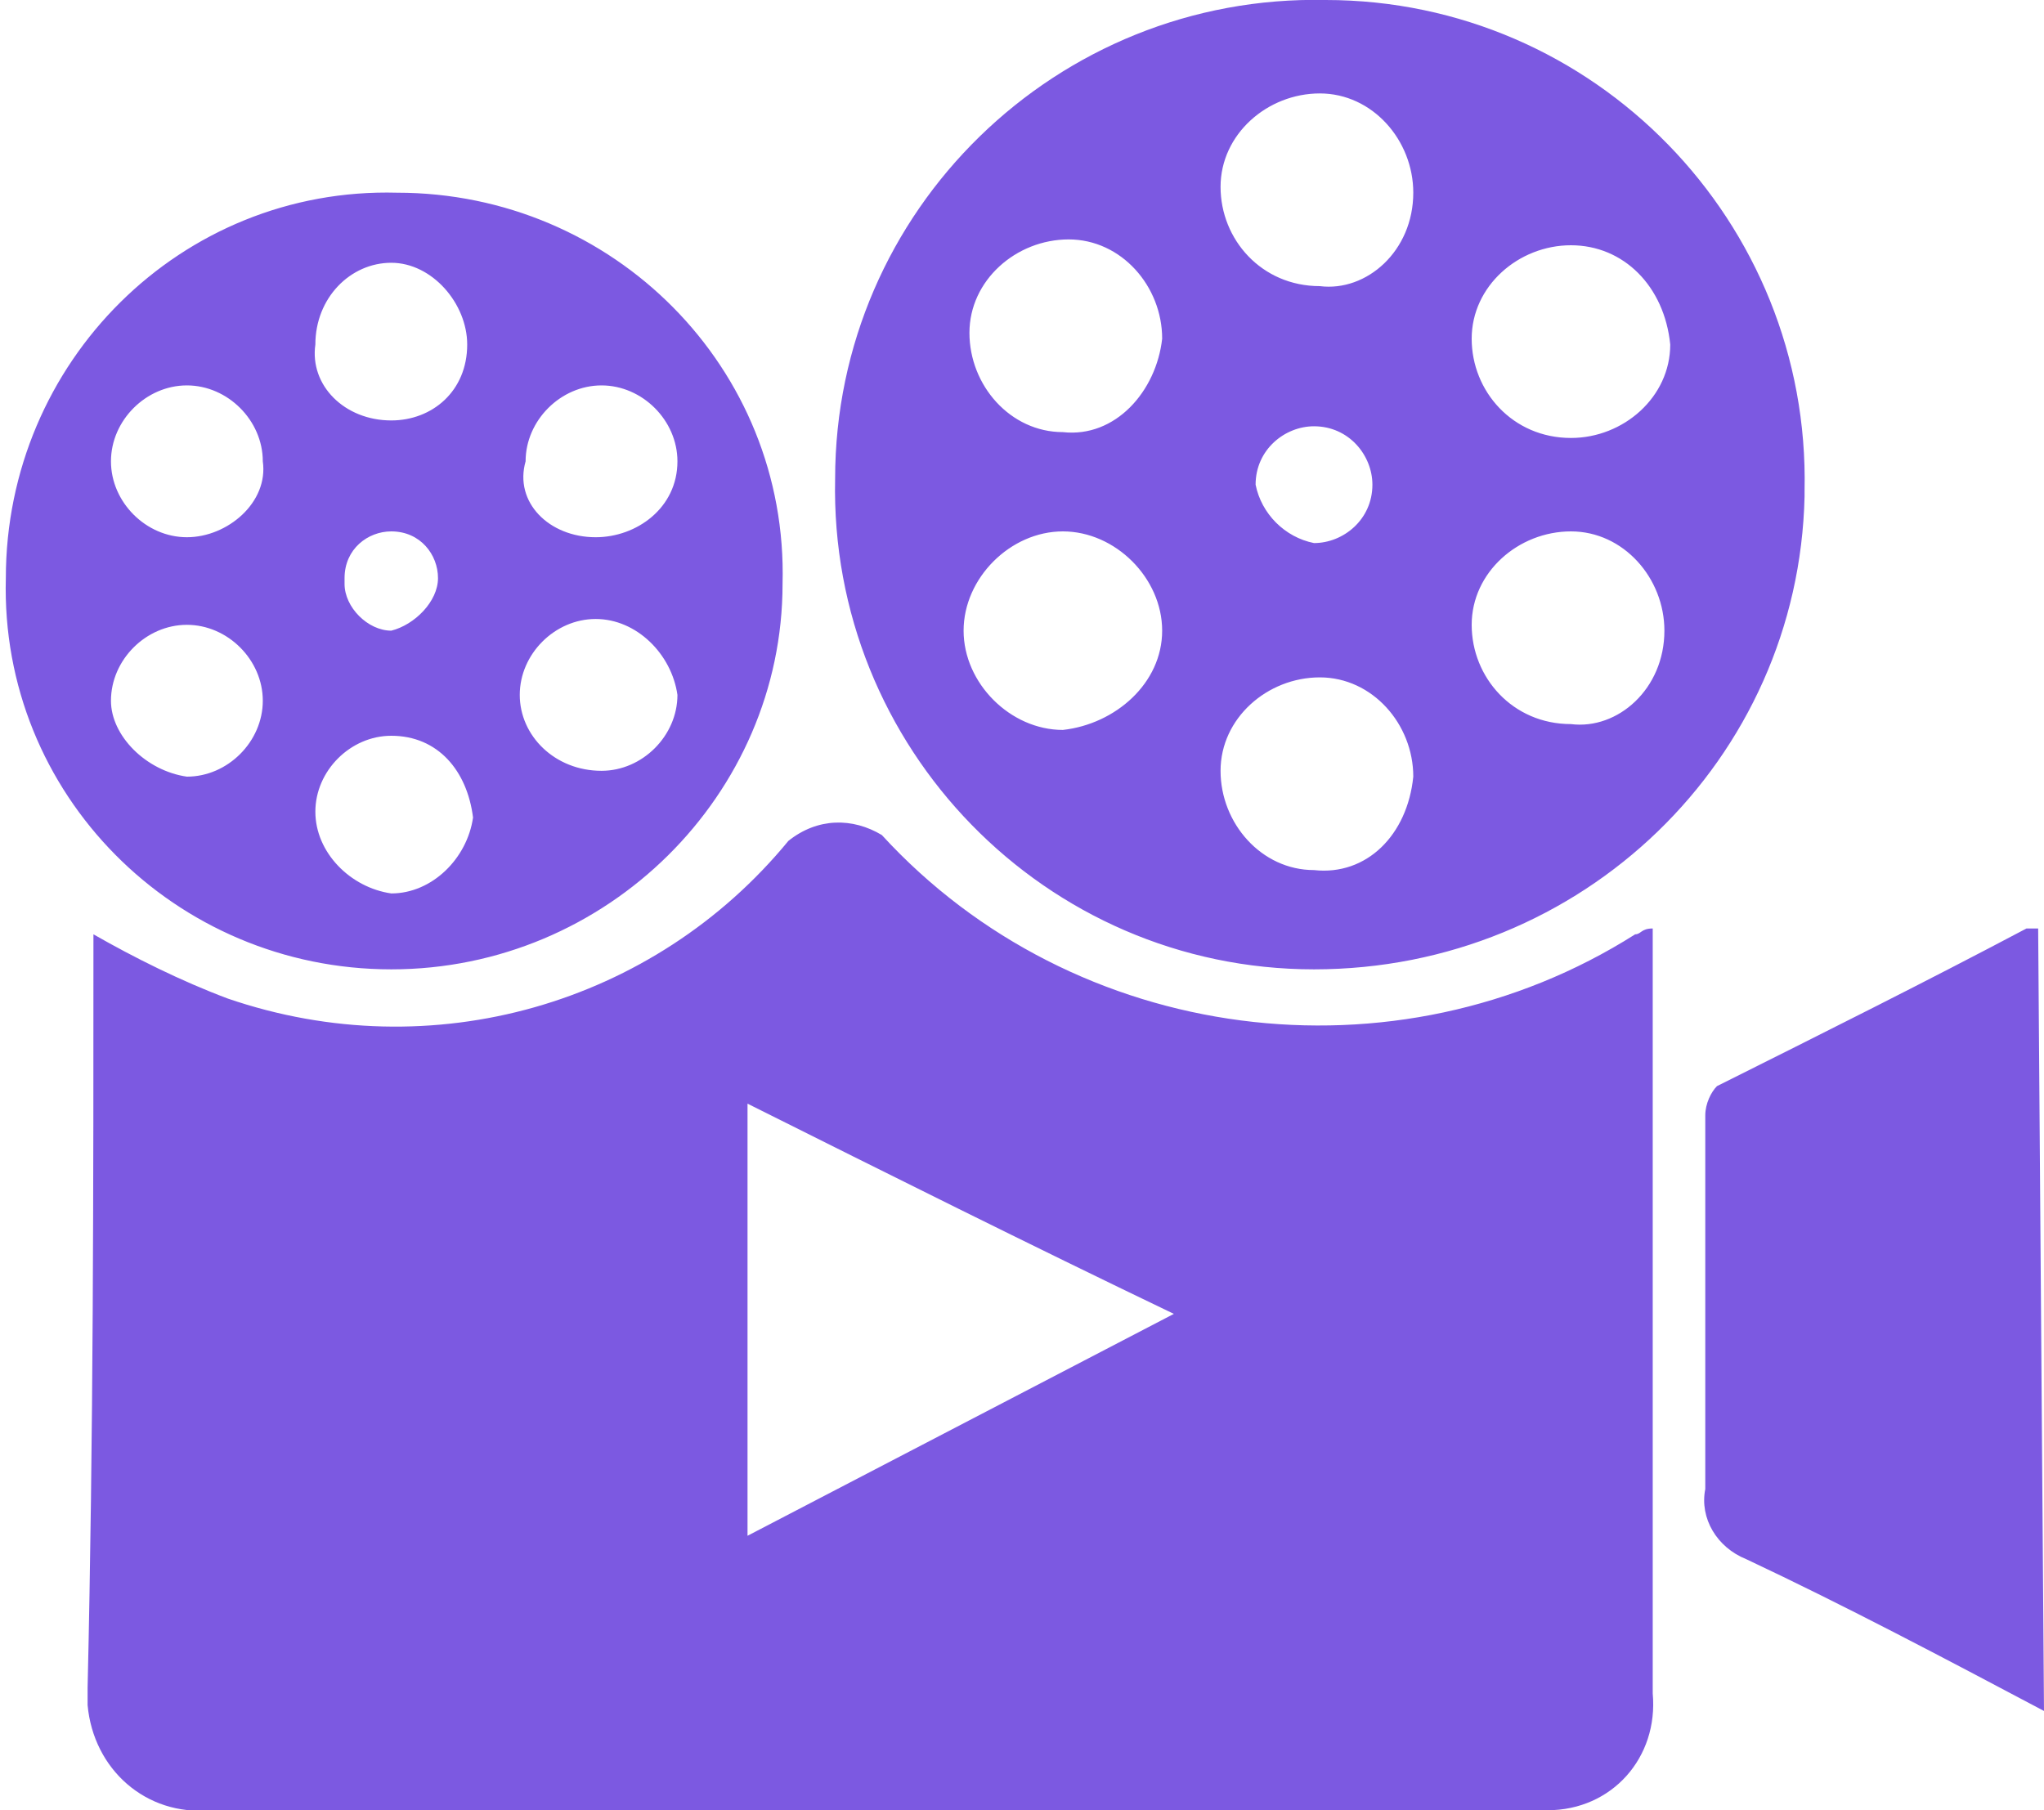 <?xml version="1.0" encoding="utf-8"?>
<!-- Generator: Adobe Illustrator 21.0.0, SVG Export Plug-In . SVG Version: 6.00 Build 0)  -->
<svg version="1.1" id="Layer_1" xmlns="http://www.w3.org/2000/svg" xmlns:xlink="http://www.w3.org/1999/xlink" x="0px" y="0px"
	 viewBox="0 0 35 31" style="enable-background:new 0 0 35 31;" xml:space="preserve">
<style type="text/css">
	.st0{fill:#7C59E1;}
</style>
<path class="st0" d="M1.6,16c0.7,0.4,1.5,0.8,2.3,1.1c3.5,1.2,7.3,0.1,9.6-2.7c0.5-0.4,1.1-0.4,1.6-0.1c3.3,3.6,8.8,4.3,12.9,1.7
	c0.1,0,0.1-0.1,0.3-0.1c0,0.2,0,0.4,0,0.5c0,4.2,0,8.4,0,12.6c0.1,1.1-0.7,2-1.8,2c-0.1,0-0.2,0-0.3,0c-7.5,0-15,0-22.6,0
	c-1.1,0.1-2-0.7-2.1-1.8c0-0.1,0-0.2,0-0.3C1.6,24.6,1.6,20.3,1.6,16z M12.8,26.3c2.5-1.3,4.8-2.5,7.3-3.8c-2.5-1.2-4.9-2.4-7.3-3.6
	V26.3L12.8,26.3z M22.5,16.6c-4.6,0-8.3-3.8-8.2-8.4c0-4.6,3.8-8.3,8.4-8.2c4.6,0,8.3,3.8,8.2,8.4c0,0,0,0,0,0.1
	C30.8,13,27.1,16.6,22.5,16.6L22.5,16.6z M19.9,10.8c0-0.9-0.8-1.7-1.7-1.7c-0.9,0-1.7,0.8-1.7,1.7l0,0c0,0.9,0.8,1.7,1.7,1.7
	C19.1,12.4,19.9,11.7,19.9,10.8L19.9,10.8L19.9,10.8z M28.5,10.8c0-0.9-0.7-1.7-1.6-1.7c-0.9,0-1.7,0.7-1.7,1.6
	c0,0.9,0.7,1.7,1.7,1.7C27.7,12.5,28.5,11.8,28.5,10.8C28.5,10.8,28.5,10.8,28.5,10.8L28.5,10.8z M19.9,5.8c0-0.9-0.7-1.7-1.6-1.7
	c0,0,0,0,0,0c-0.9,0-1.7,0.7-1.7,1.6c0,0,0,0,0,0c0,0.9,0.7,1.7,1.6,1.7C19.1,7.5,19.8,6.7,19.9,5.8L19.9,5.8z M24.2,13.3
	c0-0.9-0.7-1.7-1.6-1.7c-0.9,0-1.7,0.7-1.7,1.6c0,0.9,0.7,1.7,1.6,1.7C23.4,15,24.1,14.3,24.2,13.3C24.2,13.4,24.2,13.3,24.2,13.3
	L24.2,13.3z M24.2,3.3c0-0.9-0.7-1.7-1.6-1.7c0,0,0,0,0,0c-0.9,0-1.7,0.7-1.7,1.6c0,0.9,0.7,1.7,1.7,1.7C23.4,5,24.2,4.3,24.2,3.3
	C24.2,3.3,24.2,3.3,24.2,3.3L24.2,3.3z M26.9,4.2c-0.9,0-1.7,0.7-1.7,1.6c0,0.9,0.7,1.7,1.7,1.7c0.9,0,1.7-0.7,1.7-1.6c0,0,0,0,0,0
	C28.5,4.9,27.8,4.2,26.9,4.2C26.9,4.1,26.9,4.1,26.9,4.2L26.9,4.2z M22.5,9.3c0.5,0,1-0.4,1-1c0-0.5-0.4-1-1-1c0,0,0,0,0,0
	c-0.5,0-1,0.4-1,1c0,0,0,0,0,0C21.6,8.8,22,9.2,22.5,9.3C22.5,9.3,22.5,9.3,22.5,9.3L22.5,9.3z M6.7,16.6c-3.7,0-6.7-3-6.6-6.7
	c0-3.7,3-6.7,6.7-6.6c3.7,0,6.7,3,6.6,6.7C13.4,13.6,10.4,16.6,6.7,16.6L6.7,16.6z M4.5,7.9c0-0.7-0.6-1.3-1.3-1.3
	c-0.7,0-1.3,0.6-1.3,1.3c0,0.7,0.6,1.3,1.3,1.3C3.9,9.2,4.6,8.6,4.5,7.9L4.5,7.9z M10.2,9.2c0.7,0,1.4-0.5,1.4-1.3c0,0,0,0,0,0
	c0-0.7-0.6-1.3-1.3-1.3c-0.7,0-1.3,0.6-1.3,1.3C8.8,8.6,9.4,9.2,10.2,9.2C10.1,9.2,10.2,9.2,10.2,9.2L10.2,9.2z M3.2,13.3
	c0.7,0,1.3-0.6,1.3-1.3c0-0.7-0.6-1.3-1.3-1.3c-0.7,0-1.3,0.6-1.3,1.3C1.9,12.6,2.5,13.2,3.2,13.3L3.2,13.3z M6.7,12.6
	c-0.7,0-1.3,0.6-1.3,1.3c0,0,0,0,0,0c0,0.7,0.6,1.3,1.3,1.4c0.7,0,1.3-0.6,1.4-1.3C8,13.2,7.5,12.6,6.7,12.6
	C6.7,12.6,6.7,12.6,6.7,12.6L6.7,12.6z M6.7,7.2C7.4,7.2,8,6.7,8,5.9c0,0,0,0,0,0c0-0.7-0.6-1.4-1.3-1.4C6,4.5,5.4,5.1,5.4,5.9
	C5.3,6.6,5.9,7.2,6.7,7.2C6.6,7.2,6.7,7.2,6.7,7.2L6.7,7.2z M10.2,10.6c-0.7,0-1.3,0.6-1.3,1.3c0,0,0,0,0,0c0,0.7,0.6,1.3,1.4,1.3
	c0.7,0,1.3-0.6,1.3-1.3C11.5,11.2,10.9,10.6,10.2,10.6C10.2,10.6,10.2,10.6,10.2,10.6L10.2,10.6z M7.5,9.9c0-0.4-0.3-0.8-0.8-0.8
	c-0.4,0-0.8,0.3-0.8,0.8c0,0,0,0,0,0.1c0,0.4,0.4,0.8,0.8,0.8C7.1,10.7,7.5,10.3,7.5,9.9L7.5,9.9L7.5,9.9z M35,29.3
	c-1.7-0.9-3.4-1.8-5.1-2.6c-0.5-0.2-0.8-0.7-0.7-1.2c0-2.1,0-4.3,0-6.4c0-0.2,0.1-0.4,0.2-0.5c1.8-0.9,3.6-1.8,5.3-2.7
	c0.1,0,0.1,0,0.2,0L35,29.3L35,29.3z"/>
</svg>
